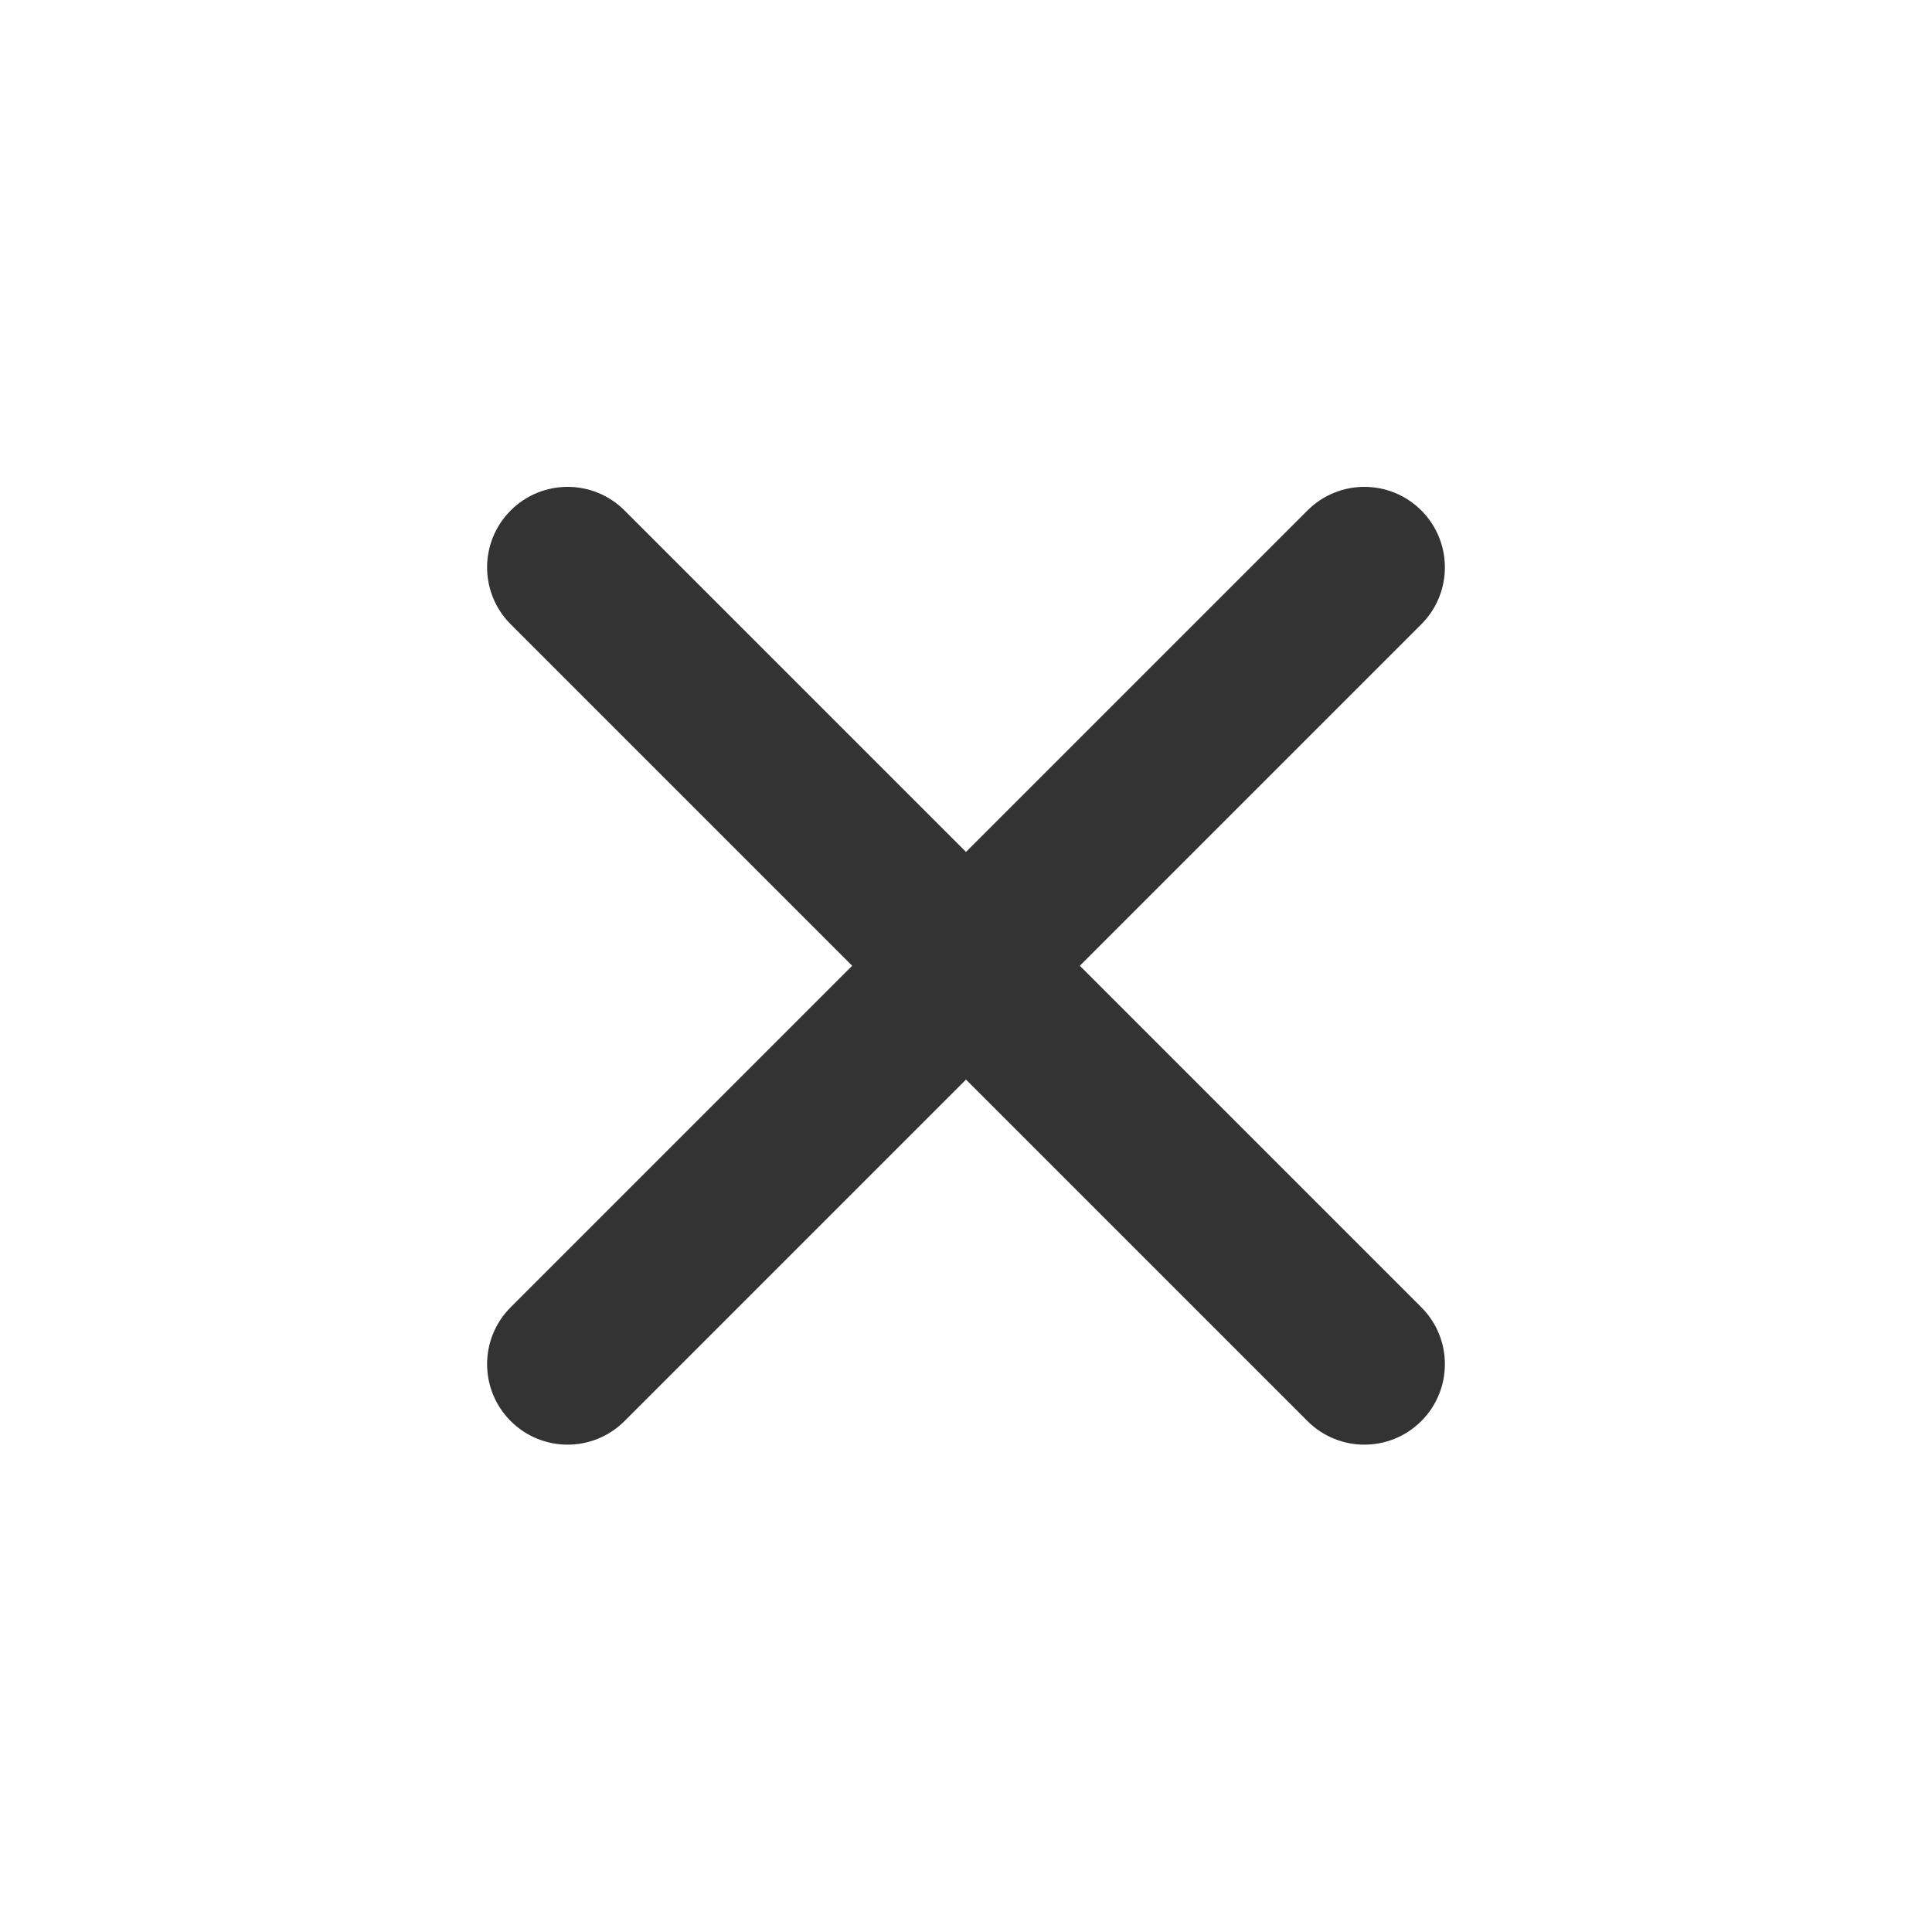 <svg height="24" viewBox="0 0 24 24" width="24" xmlns="http://www.w3.org/2000/svg"><path d="m13 11v-6c0-.553-.448-1-1-1s-1 .447-1 1v6h-6c-.552 0-1 .447-1 1s.448 1 1 1h6v6c0 .553.448 1 1 1s1-.447 1-1v-6h6c.552 0 1-.447 1-1s-.448-1-1-1z" fill="#333" transform="matrix(.707 .707 -.707 .707 12 -4.971)"/></svg>